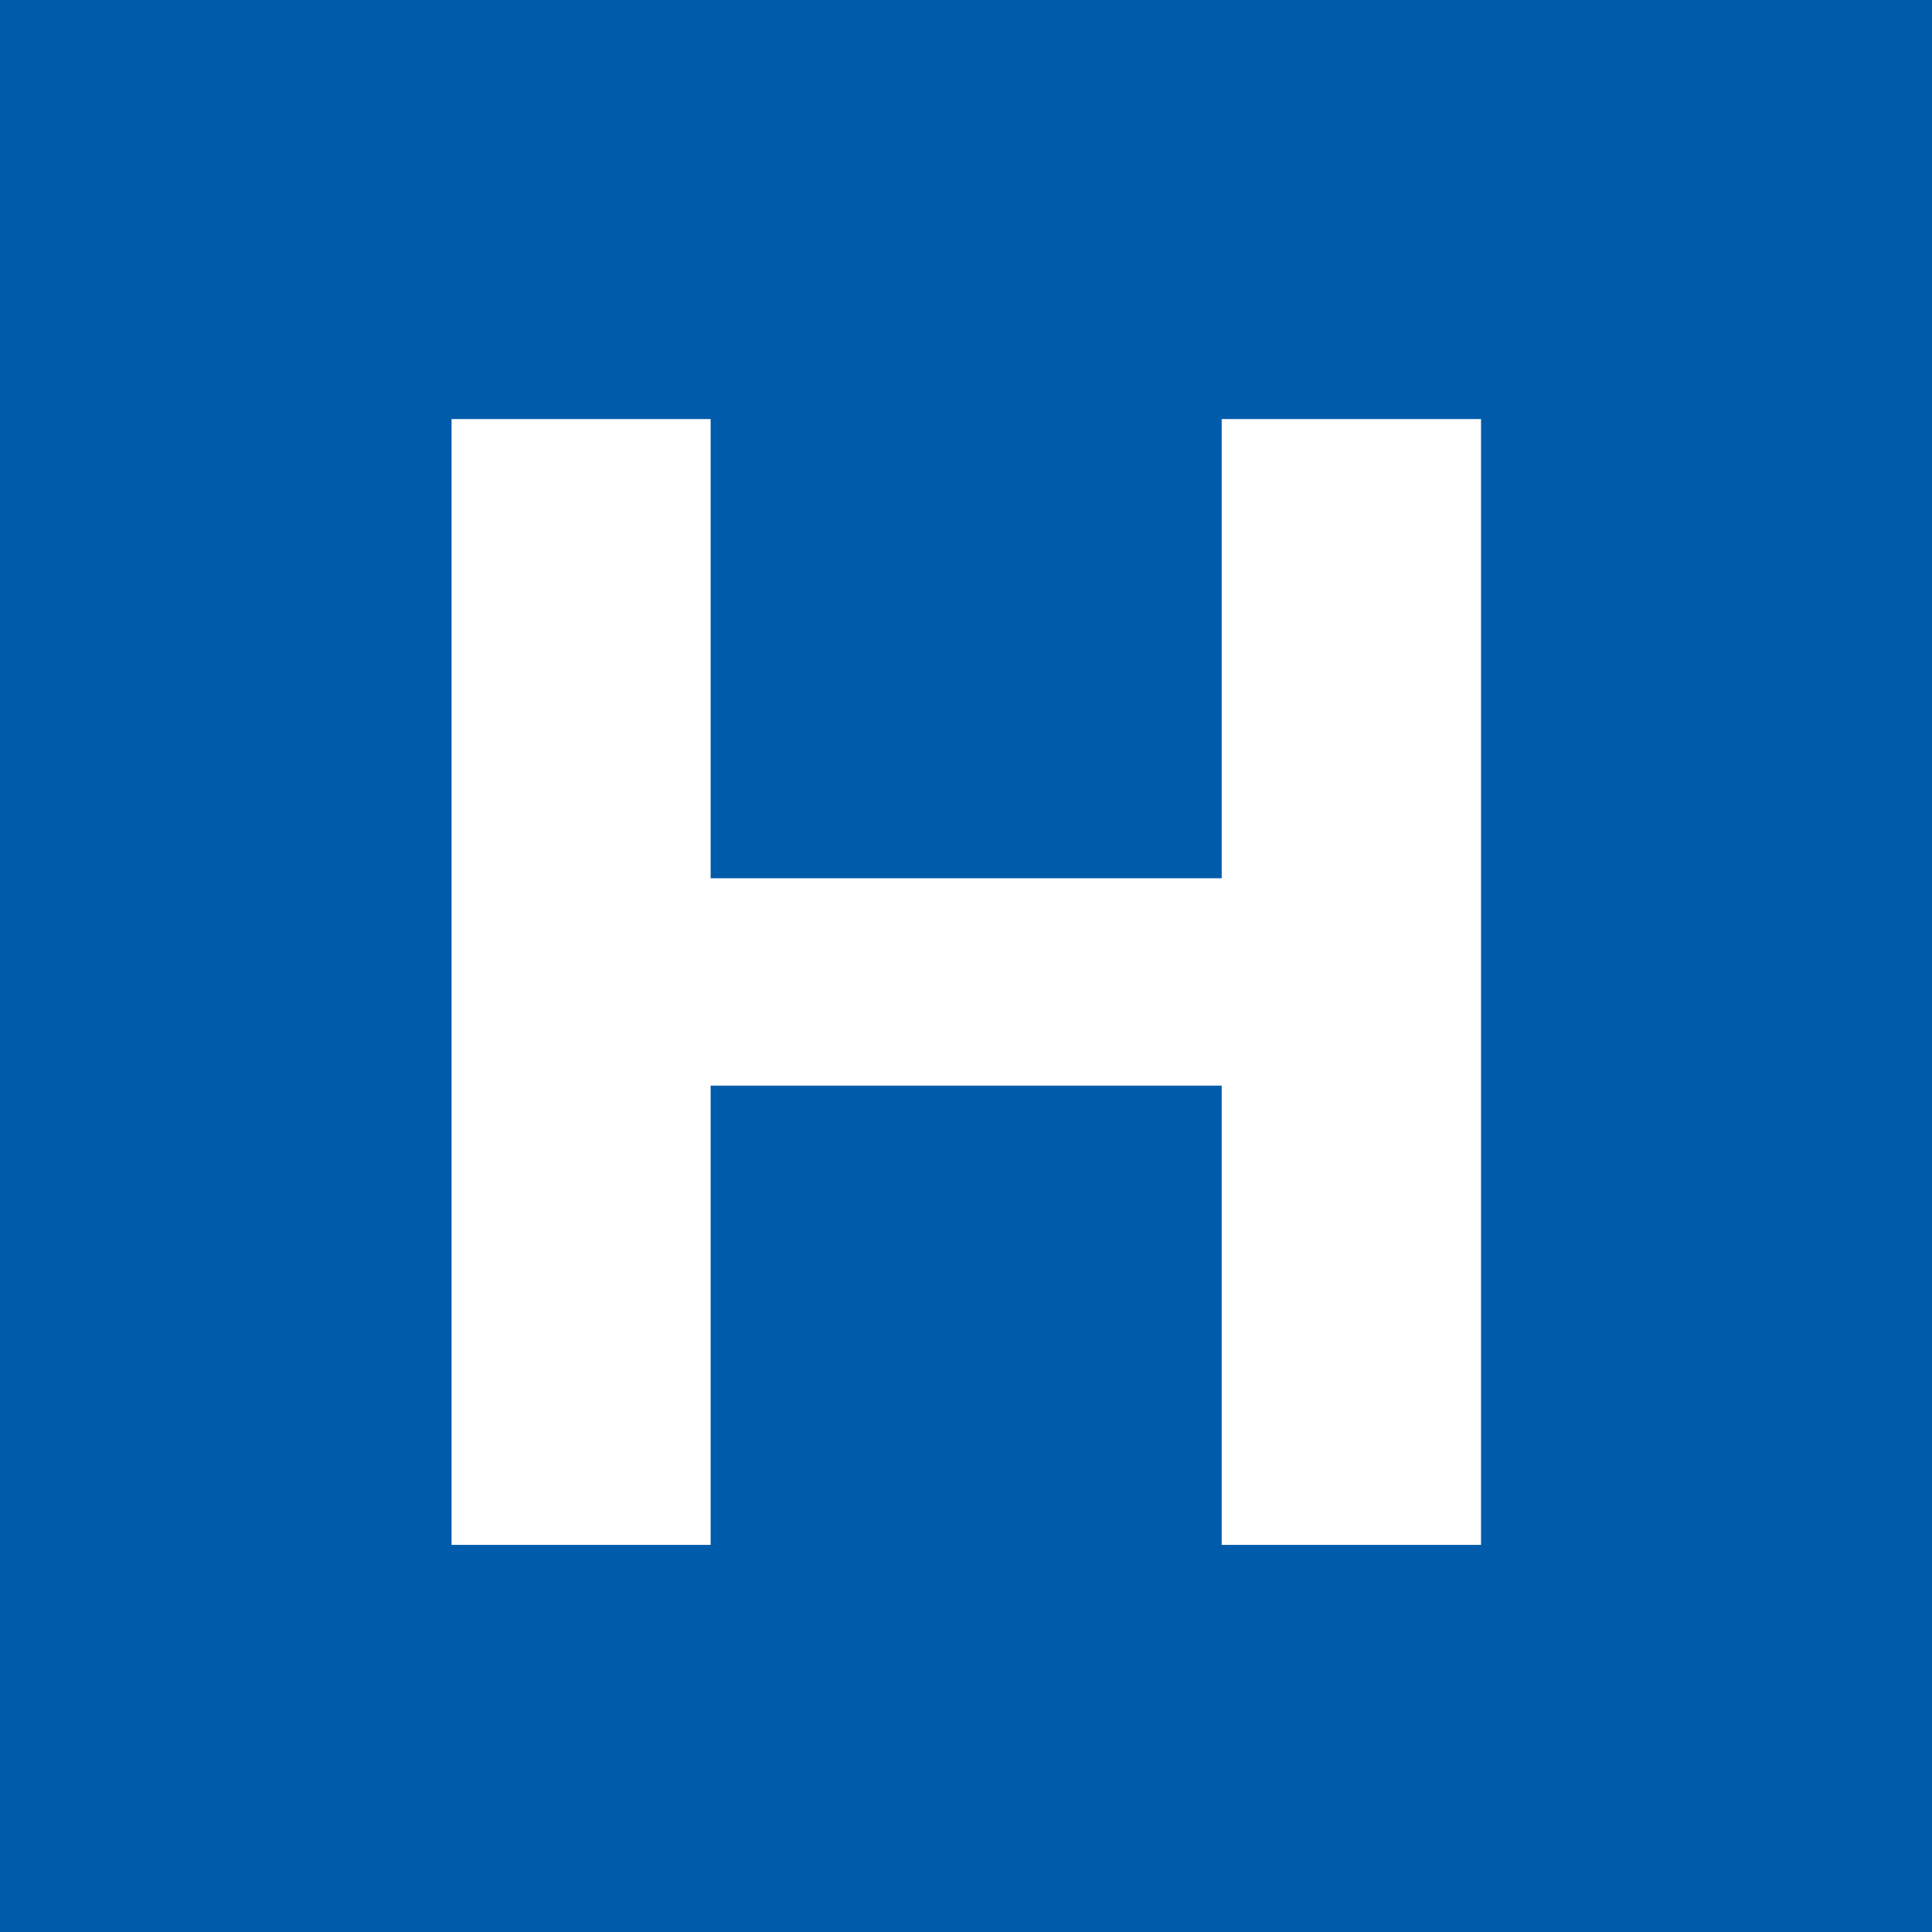 <svg width="60" height="60" viewBox="0 0 60 60" fill="none" xmlns="http://www.w3.org/2000/svg">
<rect width="60" height="60" fill="#005BAA"/>
<g clip-path="url(#clip0_168_563)">
<path d="M45.995 13.014V47.977H37.941V33.716H22.07V47.977H14.023V13.014H22.07V27.275H37.941V13.014H45.995Z" fill="white"/>
</g>
<defs>
<clipPath id="clip0_168_563">
<rect width="32" height="35" fill="white" transform="translate(14 13)"/>
</clipPath>
</defs>
</svg>
